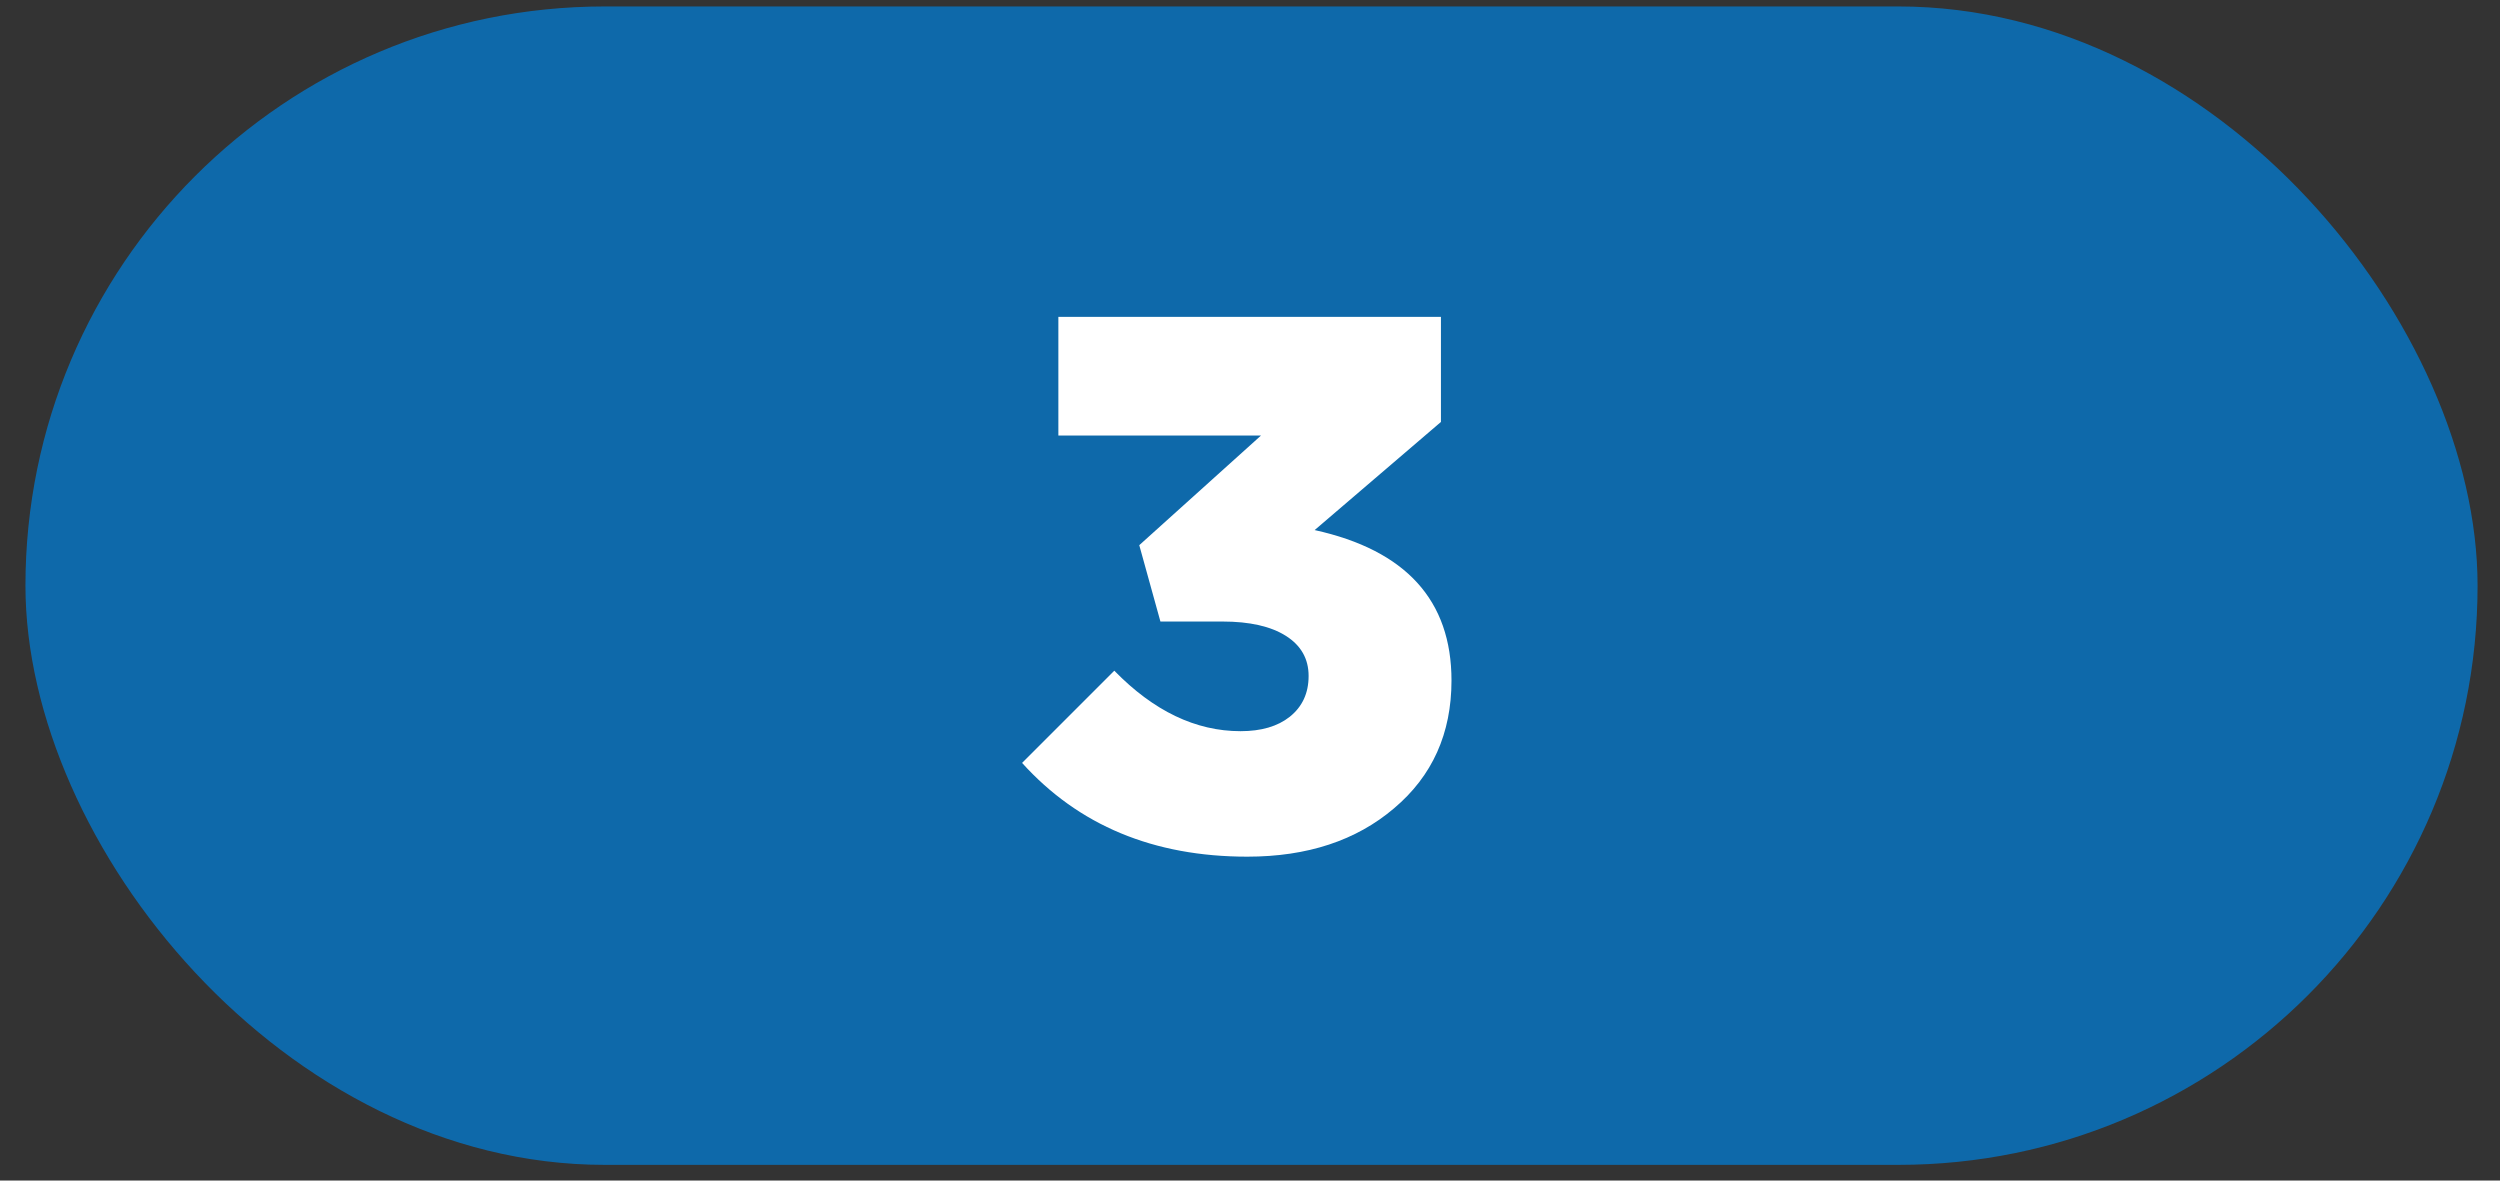 <svg width="72" height="34" viewBox="0 0 72 34" fill="none" xmlns="http://www.w3.org/2000/svg">
<rect x="0" y="0" width="72" height="34" fill="#333333" stroke="none"/>
<rect x="0.733" y="0.186" width="70.621" height="33.362" rx="16.681" fill="#0E69AA"/>
<path d="M35.924 24.672C33.224 24.672 31.062 23.772 29.436 21.972L32.092 19.316C33.224 20.477 34.437 21.058 35.728 21.058C36.324 21.058 36.795 20.92 37.144 20.644C37.507 20.354 37.688 19.962 37.688 19.468C37.688 18.974 37.47 18.59 37.035 18.314C36.599 18.038 35.99 17.9 35.206 17.9H33.42L32.811 15.701L36.316 12.544H30.481V9.125H41.499V12.152L37.862 15.266C40.49 15.846 41.803 17.291 41.803 19.599C41.803 21.123 41.252 22.349 40.149 23.279C39.06 24.207 37.652 24.672 35.924 24.672Z" fill="white"/>
</svg>
